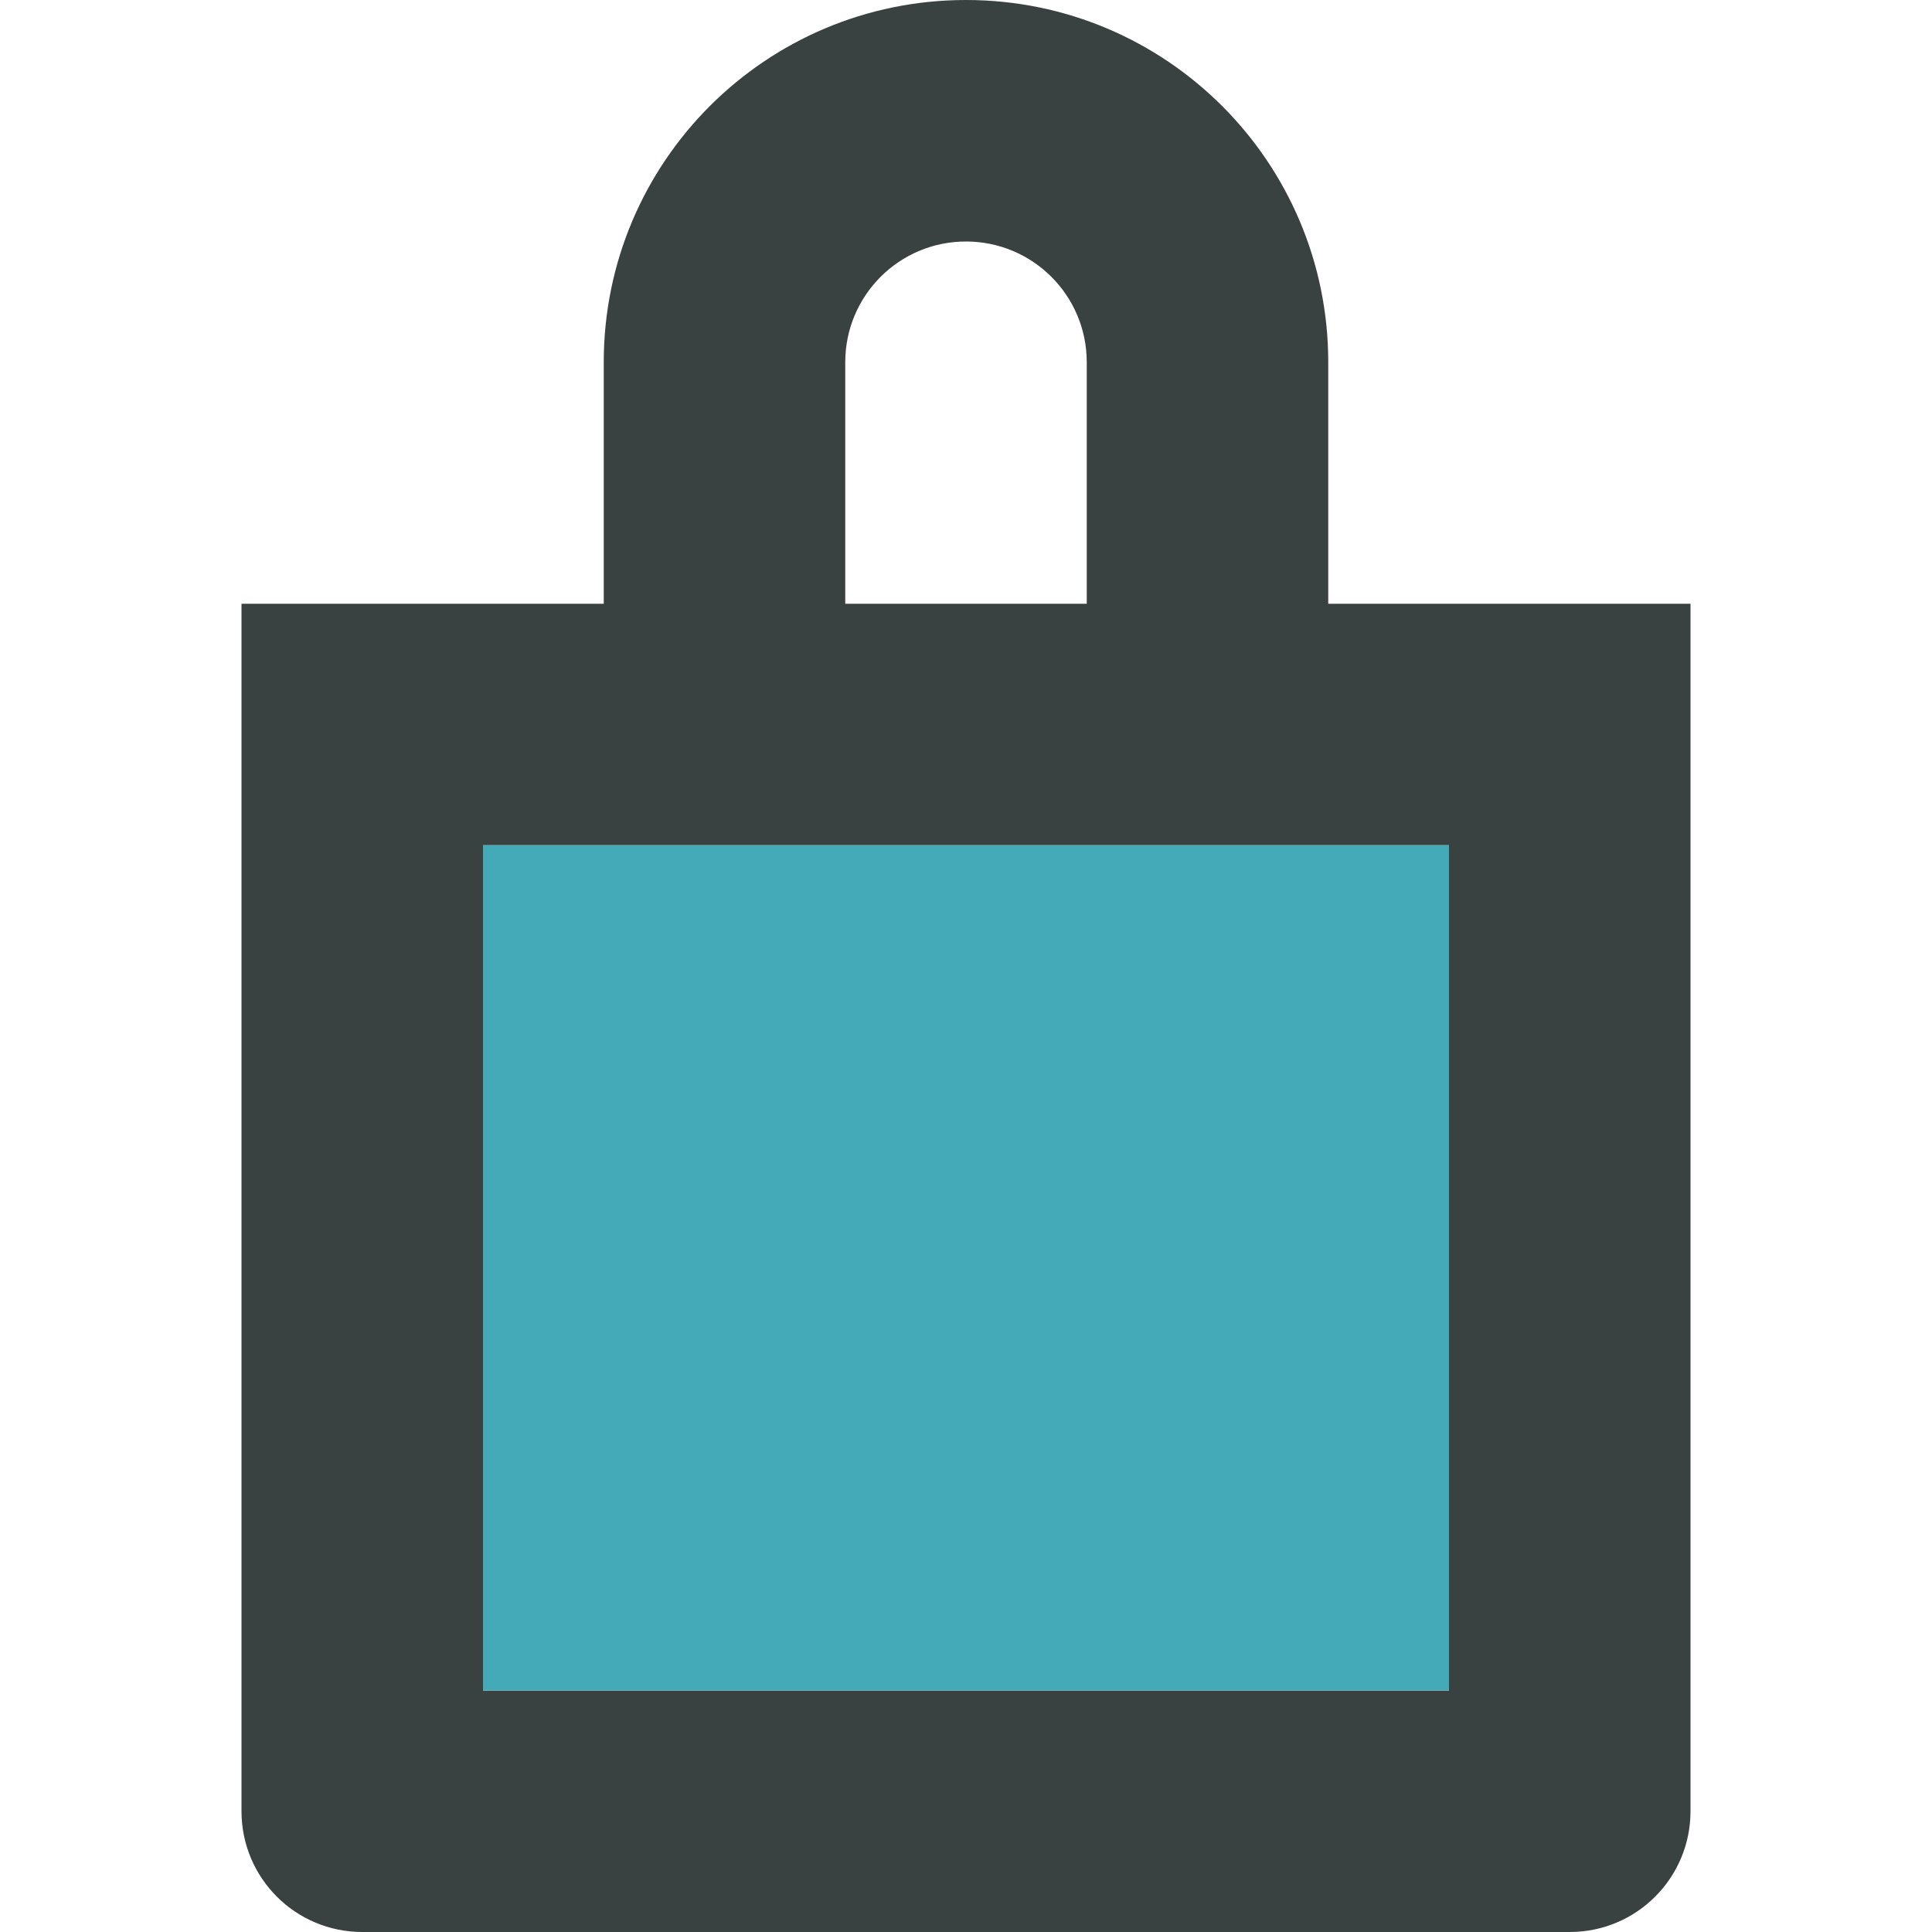 <?xml version="1.0" encoding="utf-8"?>

<!DOCTYPE svg PUBLIC "-//W3C//DTD SVG 1.0//EN" "http://www.w3.org/TR/2001/REC-SVG-20010904/DTD/svg10.dtd">

<svg version="1.0" id="Layer_1" xmlns="http://www.w3.org/2000/svg" xmlns:xlink="http://www.w3.org/1999/xlink" 
	 width="800px" height="800px" viewBox="0 0 64 64" enable-background="new 0 0 64 64" xml:space="preserve">
<g>
	<path fill="#394240" d="M44,20v-8c0-6.633-5.371-12-12-12S20,5.367,20,12v8H8v40c0,2.211,1.789,4,4,4h40c2.211,0,4-1.789,4-4V20H44
		z M28,12c0-2.211,1.789-4,4-4s4,1.789,4,4v8h-8V12z M48,56H16V28h32V56z"/>
	<rect x="16" y="28" fill="#45AAB8" width="32" height="28"/>
</g>
</svg>